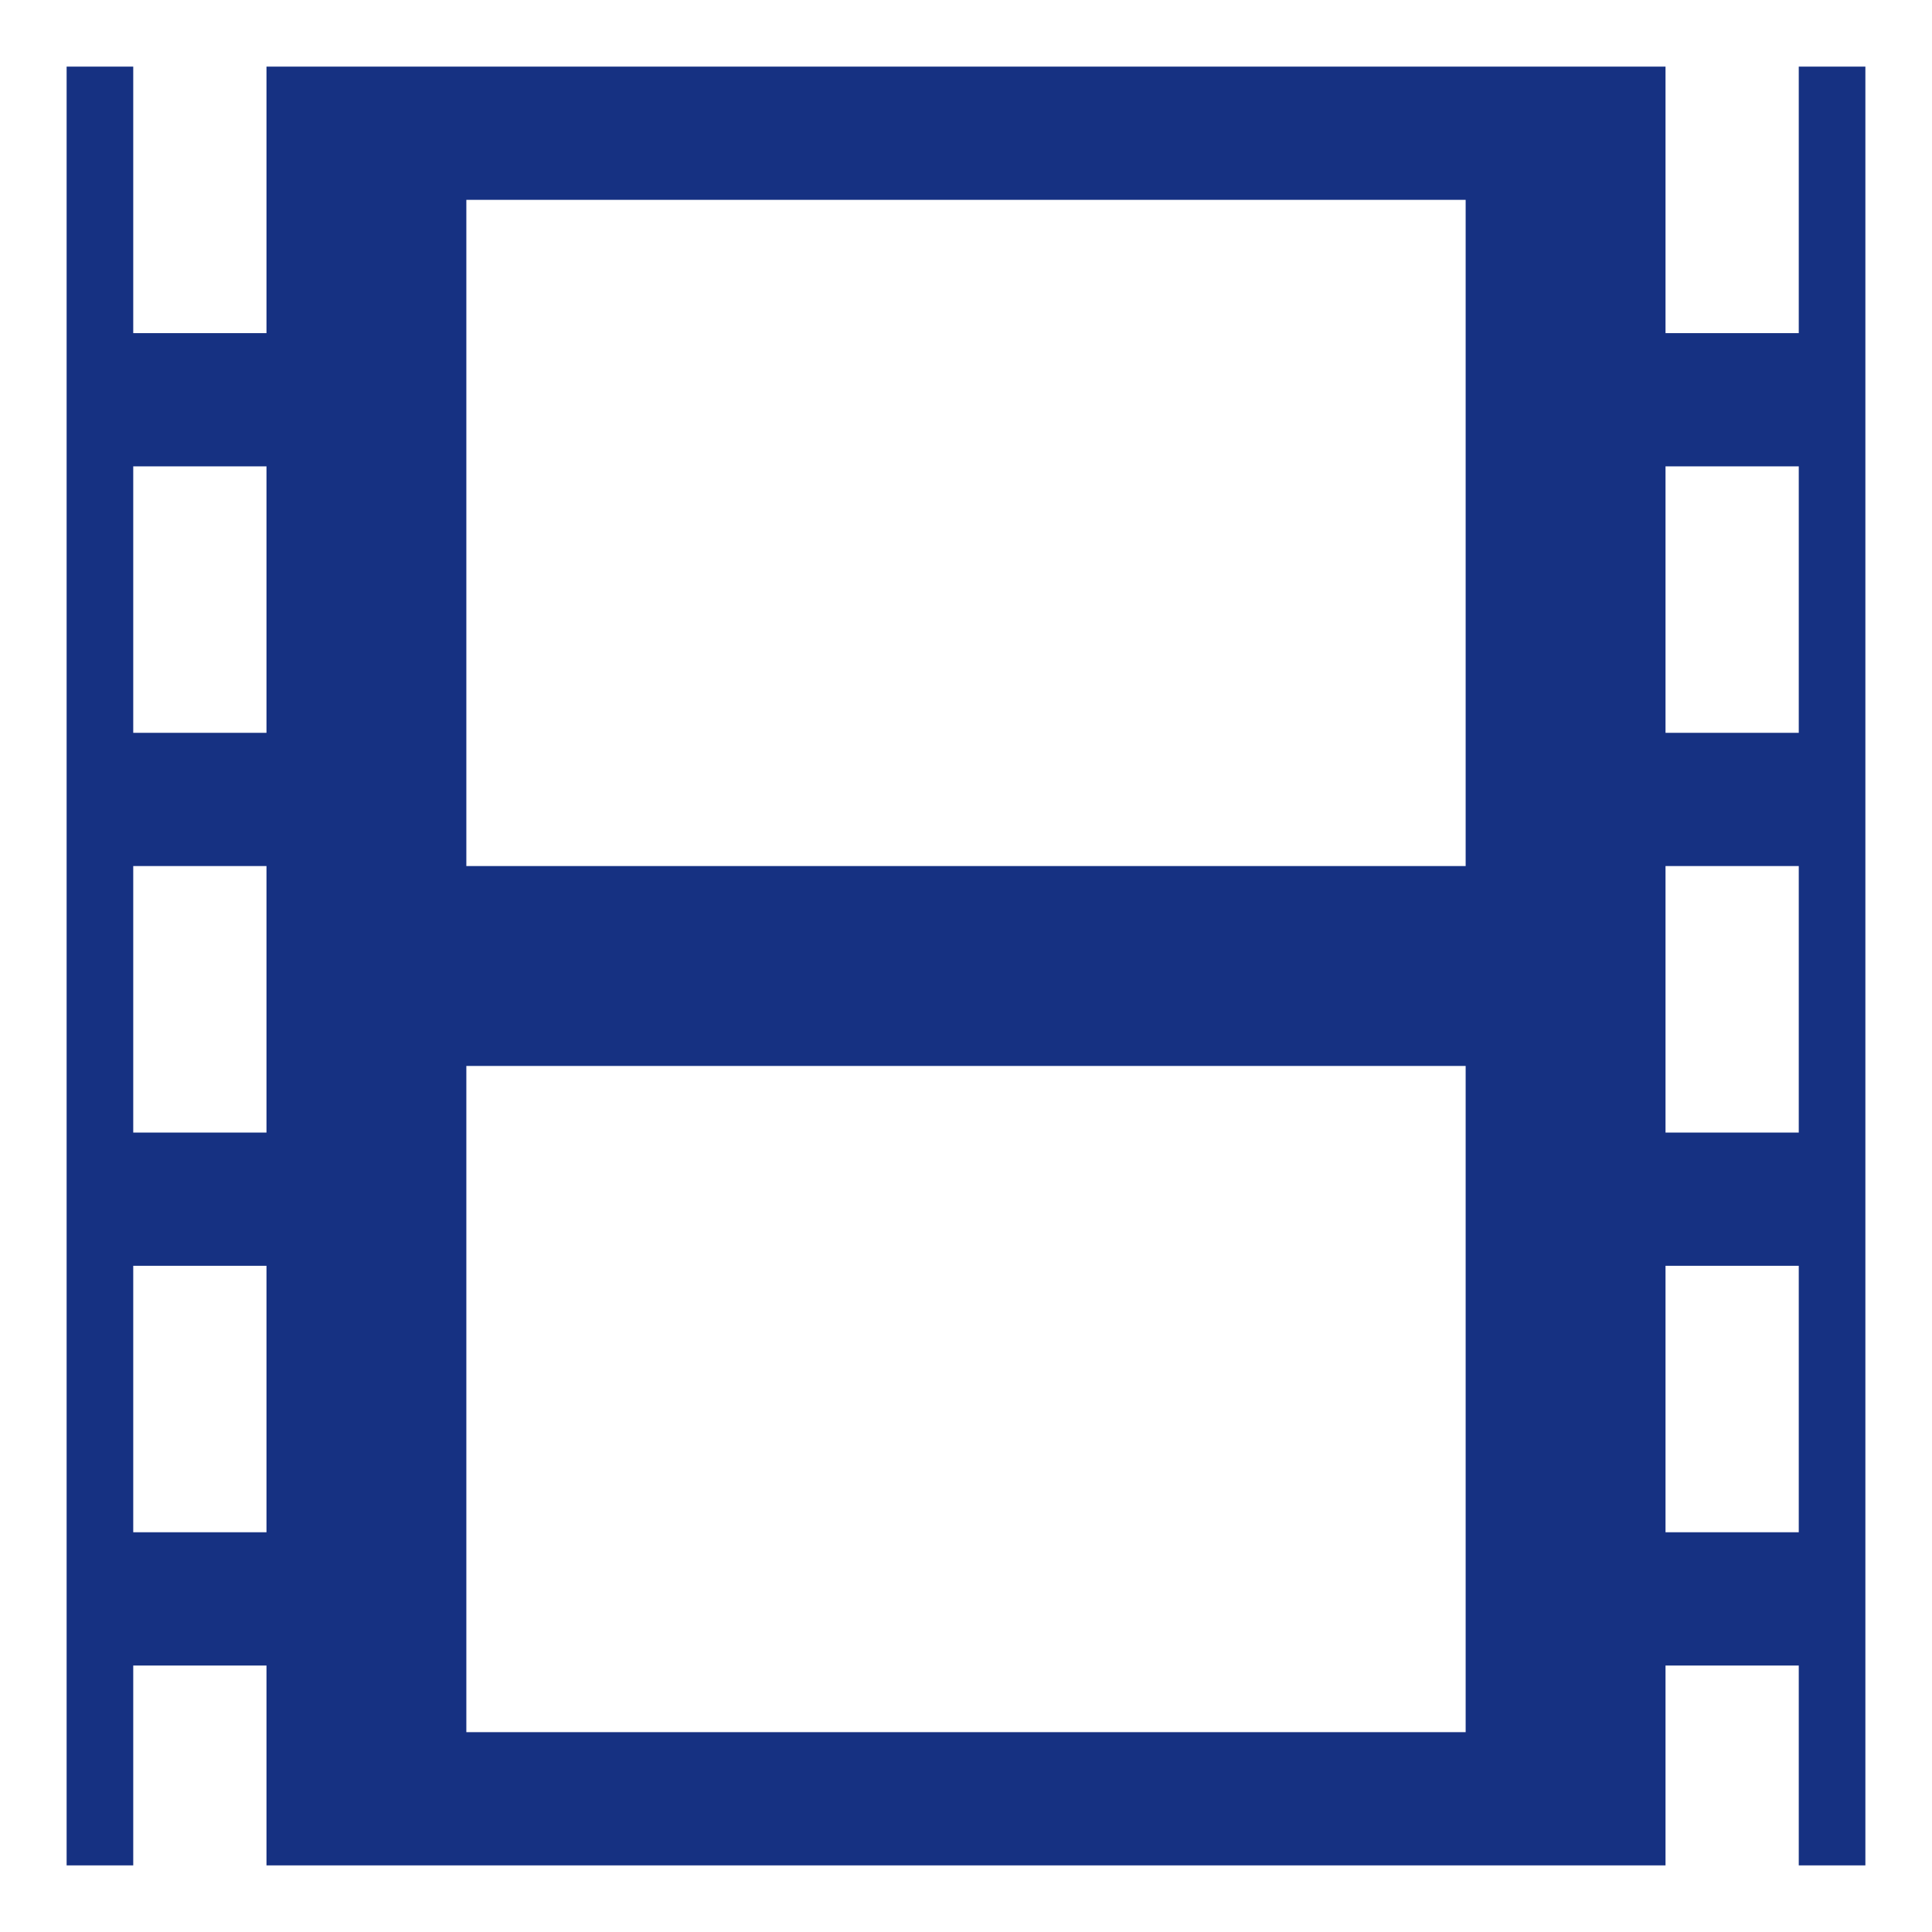 <?xml version="1.0" encoding="UTF-8"?>
<svg id="_レイヤー_2" data-name="レイヤー 2" xmlns="http://www.w3.org/2000/svg" viewBox="0 0 29 29">
  <defs>
    <style>
      .cls-1 {
        fill: #163182;
      }

      .cls-2 {
        fill: none;
      }
    </style>
  </defs>
  <g id="_レイヤー_1-2" data-name="レイヤー 1">
    <g>
      <rect class="cls-2" width="29" height="29"/>
      <path class="cls-1" d="m27,1v4h-2V1H4v4h-2V1h-1v27h1v-3h2v3h21v-3h2v3h1V1h-1ZM4,23h-2v-4h2v4Zm0-6h-2v-4h2v4Zm0-6h-2v-4h2v4Zm18,15H7v-10h15v10Zm0-13H7V3h15v10Zm5,10h-2v-4h2v4Zm0-6h-2v-4h2v4Zm0-6h-2v-4h2v4Z"/>
    </g>
  </g>
</svg>